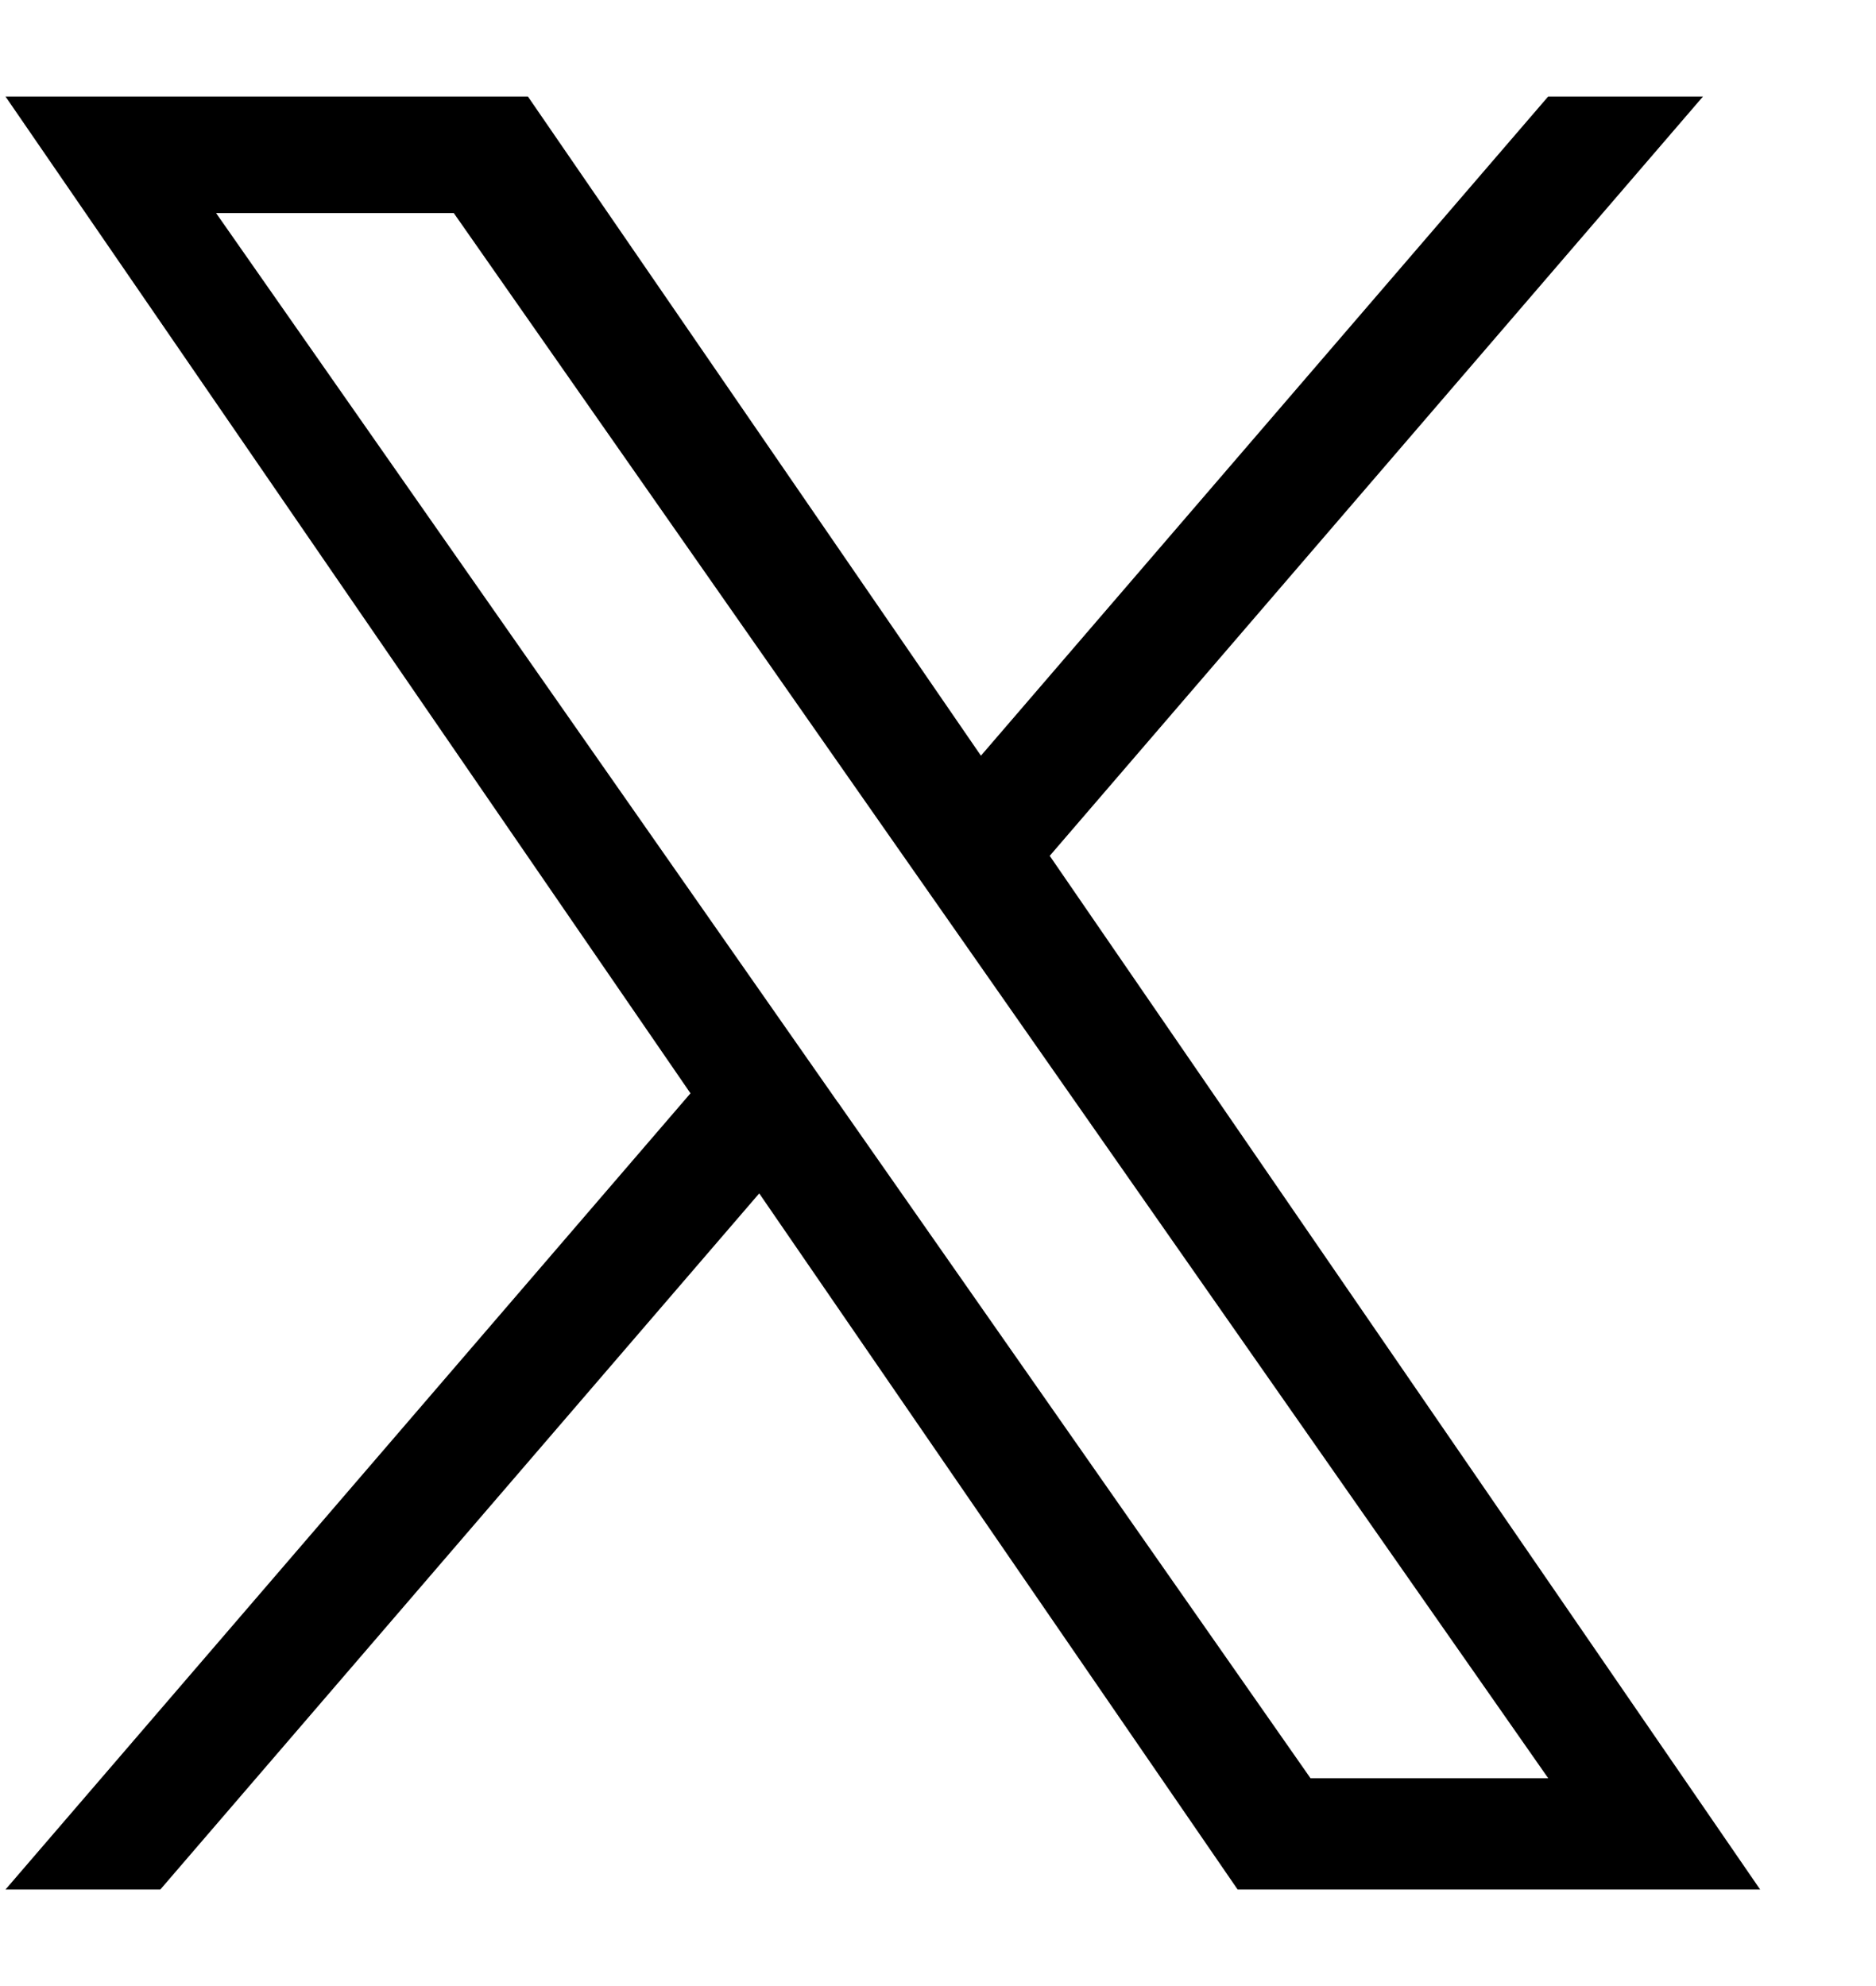 <?xml version="1.0" encoding="UTF-8"?>
<svg width="17px" height="18px" viewBox="0 0 17 18" version="1.1" xmlns="http://www.w3.org/2000/svg" xmlns:xlink="http://www.w3.org/1999/xlink">
    <title>Frame</title>
    <defs>
        <path d="M0,0 L16,0 L16,17 L0,17 L0,0 Z" id="path-1"></path>
    </defs>
    <g id="Frame" stroke="none" fill="none" transform="translate(0.05, 0.875)" xlink:href="#path-1" fill-rule="nonzero">
        <path d="M9.463,6.881 L15.382,0 L13.979,0 L8.839,5.974 L4.734,0 L0,0 L6.207,9.034 L0,16.25 L1.403,16.25 L6.83,9.941 L11.165,16.25 L15.9,16.25 L9.462,6.881 L9.462,6.881 L9.463,6.881 Z M7.541,9.114 L6.912,8.214 L1.908,1.056 L4.062,1.056 L8.101,6.833 L8.73,7.732 L13.98,15.242 L11.826,15.242 L7.542,9.114 L7.542,9.114 L7.541,9.114 Z" id="x-twitter" fill="#000000"></path>
    </g>
</svg>